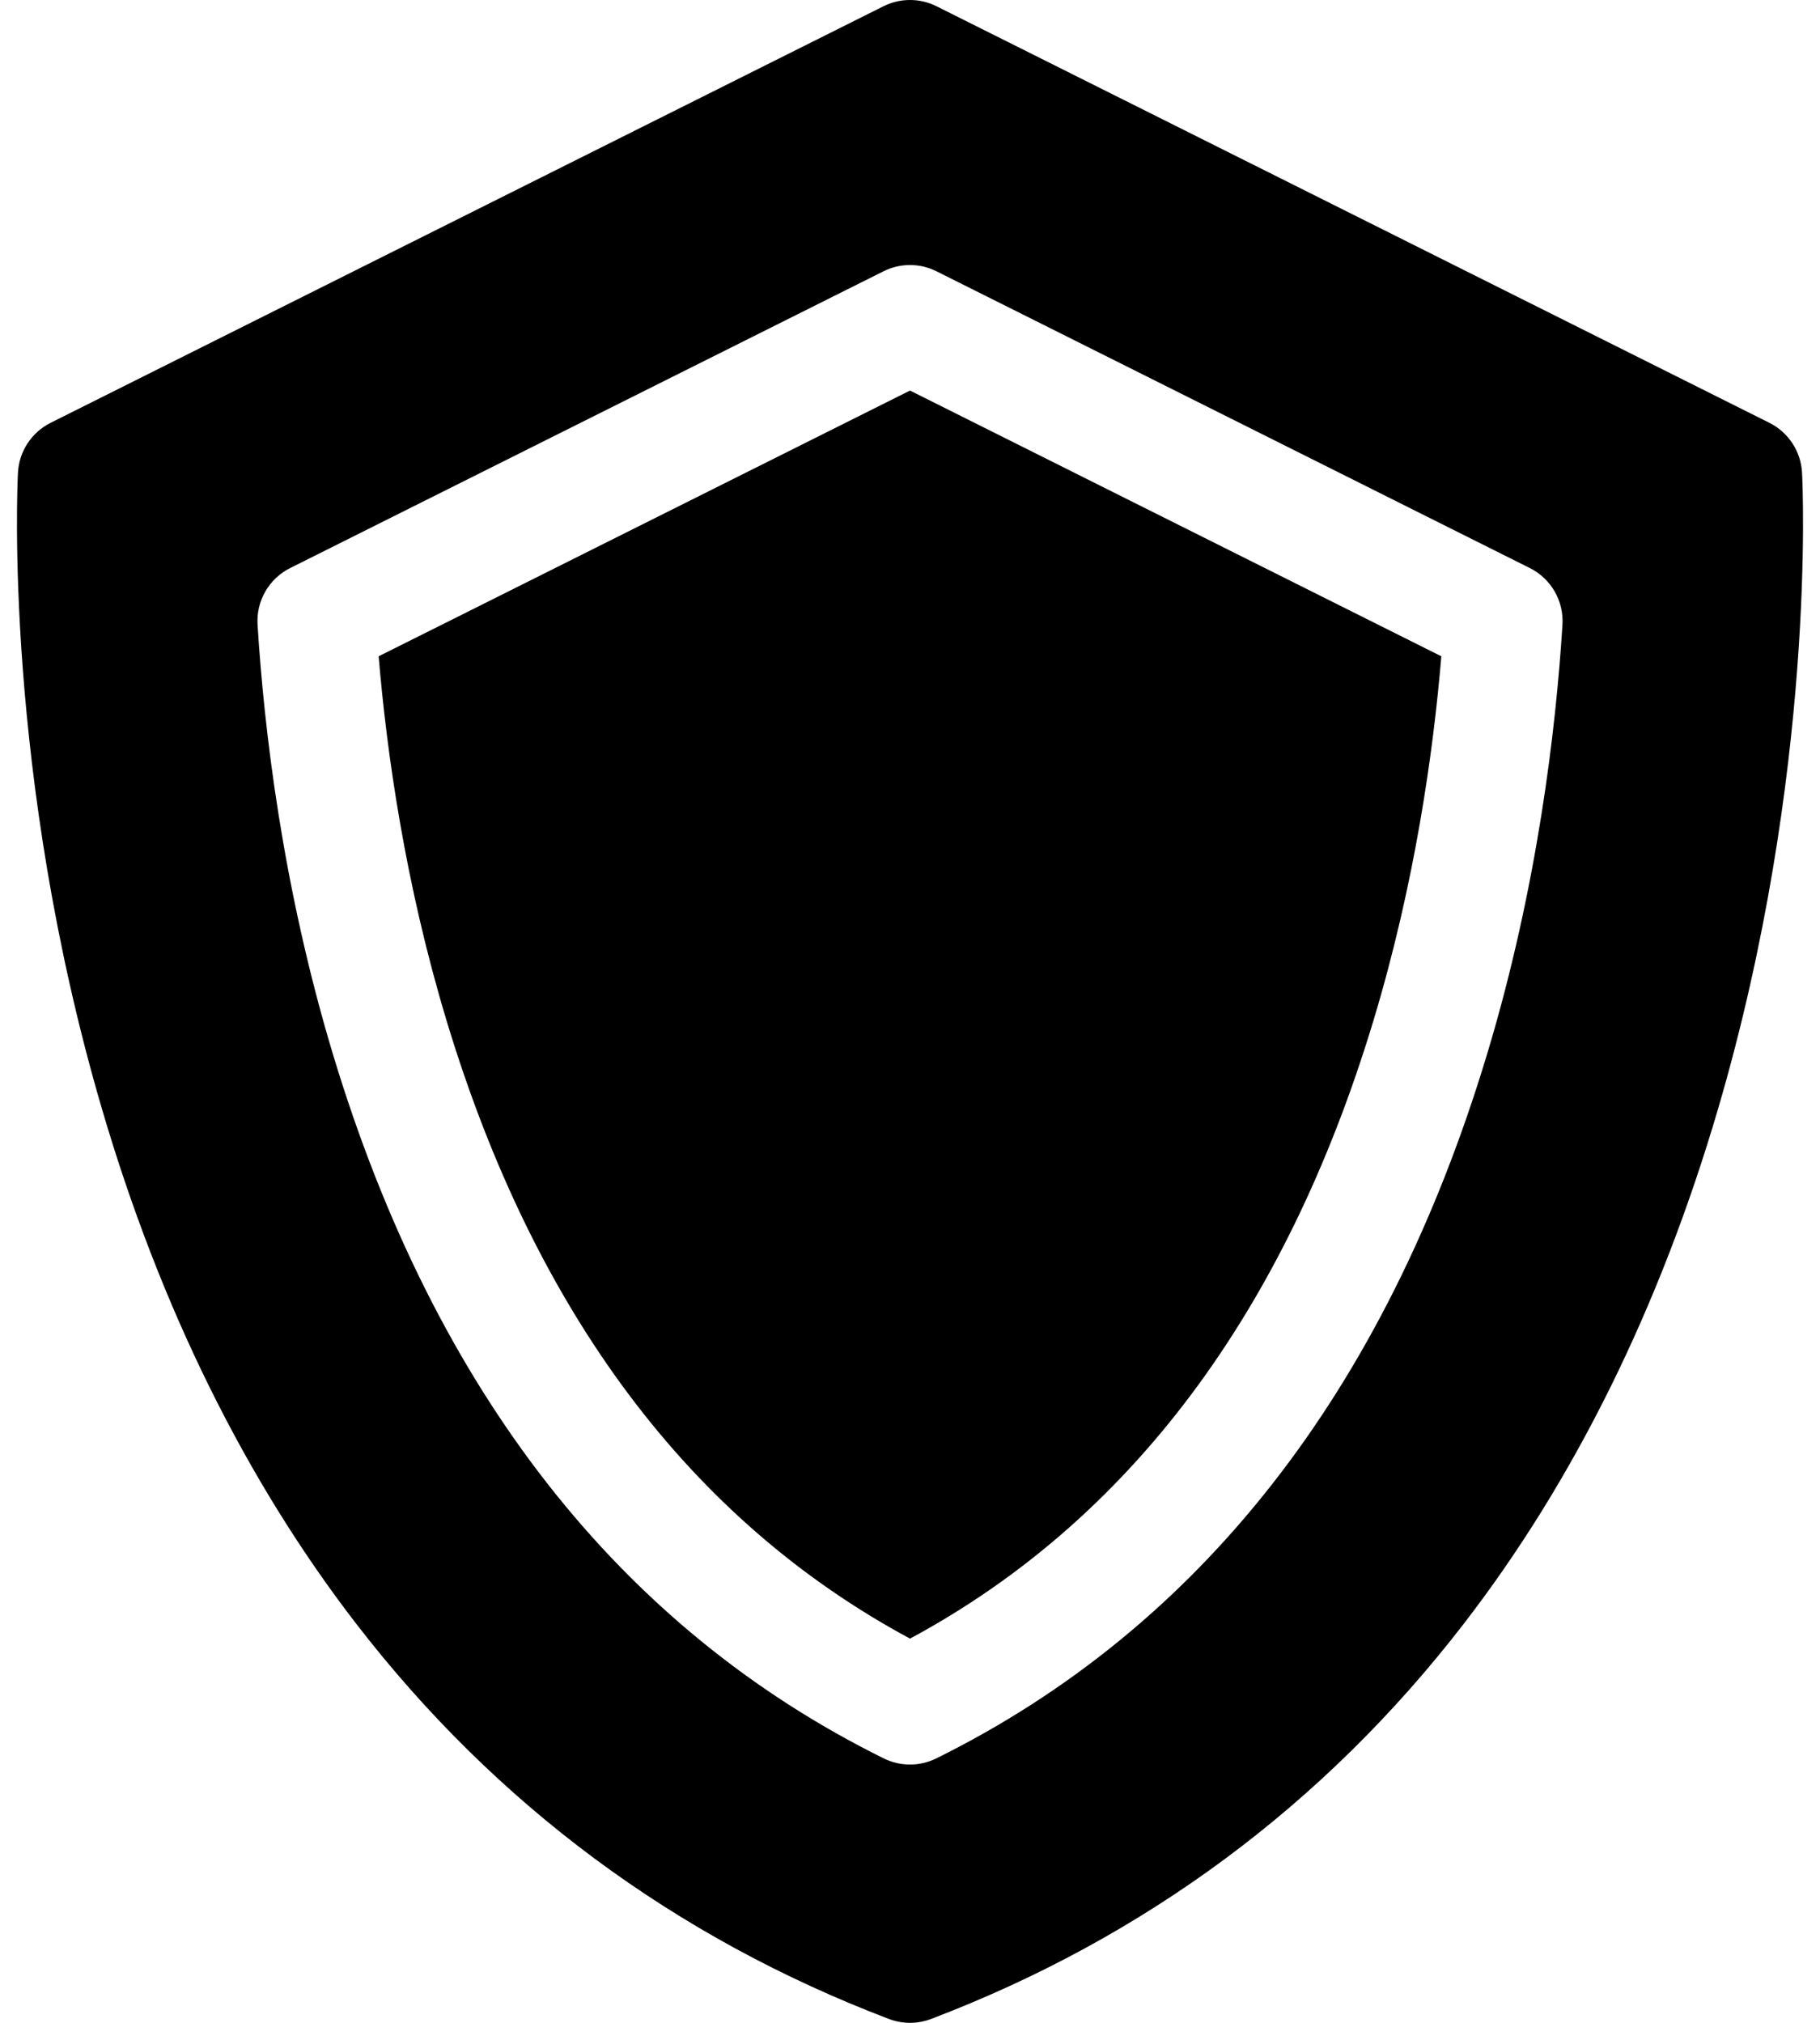 <svg width="81" height="90" viewBox="0 0 81 90" fill="none" xmlns="http://www.w3.org/2000/svg">
<path d="M16.852 29.2C17.208 33.456 18.025 39.286 19.874 45.408C23.8 58.408 30.736 67.652 40.5 72.905C50.264 67.652 57.2 58.408 61.126 45.408C62.974 39.287 63.791 33.457 64.147 29.2L40.5 17.377L16.852 29.2Z" fill="#CCE8EC" style="fill:#CCE8EC;fill:color(display-p3 0.8 0.91 0.925);fill-opacity:1;"/>
<path d="M80.201 21.034C80.152 20.085 79.596 19.237 78.747 18.812L41.679 0.278C40.937 -0.093 40.063 -0.093 39.321 0.278L2.253 18.812C1.404 19.237 0.848 20.085 0.799 21.034C0.771 21.573 0.161 34.422 4.538 49.34C7.128 58.167 10.938 65.876 15.861 72.254C22.065 80.291 30.04 86.204 39.562 89.828C39.864 89.942 40.182 90 40.5 90C40.818 90 41.136 89.942 41.438 89.828C50.96 86.204 58.934 80.291 65.139 72.254C70.062 65.876 73.871 58.167 76.462 49.34C80.839 34.422 80.229 21.573 80.201 21.034ZM41.669 78.235C41.3 78.417 40.9 78.508 40.5 78.508C40.1 78.508 39.7 78.417 39.331 78.235C27.591 72.43 19.346 61.898 14.826 46.933C12.566 39.447 11.749 32.394 11.463 27.795C11.397 26.739 11.969 25.746 12.915 25.273L39.321 12.07C40.063 11.699 40.937 11.699 41.679 12.07L68.085 25.273C69.031 25.746 69.603 26.739 69.538 27.796C69.251 32.395 68.435 39.448 66.174 46.933C61.654 61.898 53.409 72.43 41.669 78.235Z" fill="#CCE8EC" style="fill:#CCE8EC;fill:color(display-p3 0.8 0.91 0.925);fill-opacity:1;"/>
</svg>
